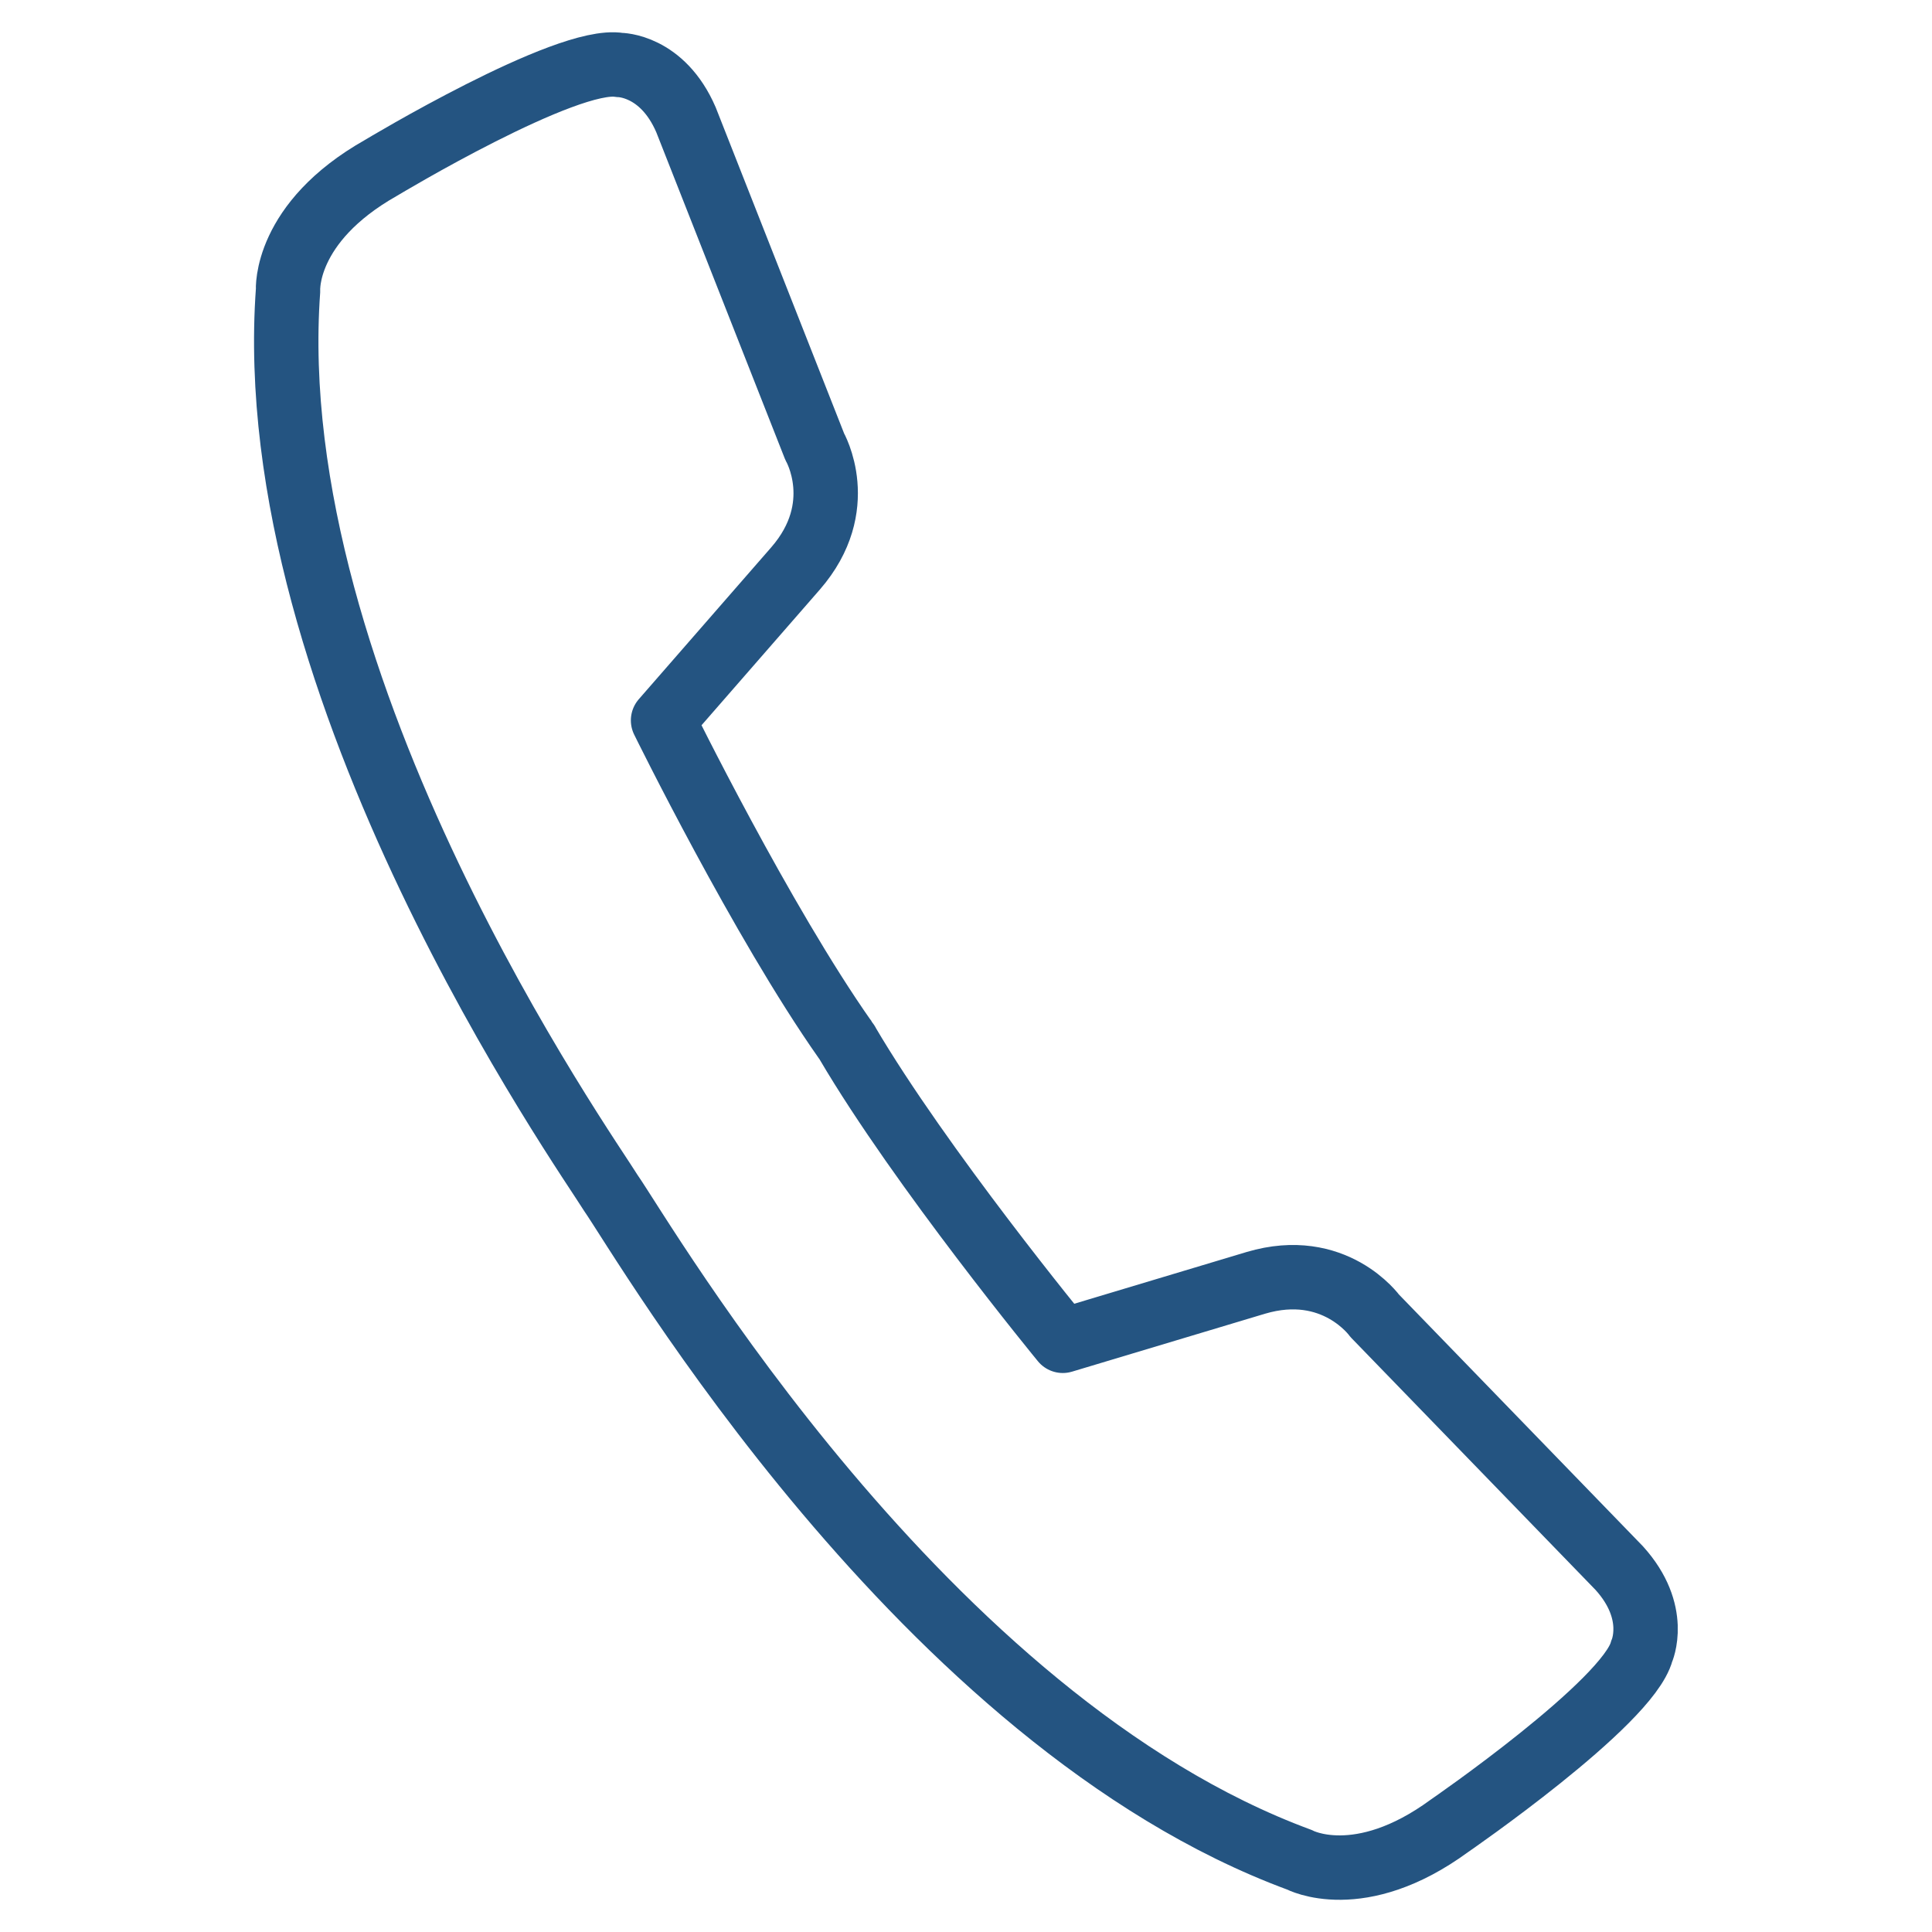 <?xml version="1.0" encoding="utf-8"?>
<!-- Generator: Adobe Illustrator 16.0.0, SVG Export Plug-In . SVG Version: 6.00 Build 0)  -->
<!DOCTYPE svg PUBLIC "-//W3C//DTD SVG 1.0//EN" "http://www.w3.org/TR/2001/REC-SVG-20010904/DTD/svg10.dtd">
<svg version="1.0" id="Layer_1" xmlns="http://www.w3.org/2000/svg" xmlns:xlink="http://www.w3.org/1999/xlink" x="0px" y="0px"
	 width="30px" height="30px" viewBox="0 0 30 30" enable-background="new 0 0 30 30" xml:space="preserve">
<path fill="none" stroke="#245481" stroke-linecap="square" stroke-linejoin="round" stroke-miterlimit="10" d="M21.346,20.431
	c0,0-0.624-0.873-1.845-0.511l-2.998,0.9c0,0-2.208-2.688-3.347-4.626l0.001-0.001c-0.005-0.009-0.011-0.015-0.017-0.023
	s-0.009-0.018-0.015-0.026l-0.001,0.002c-1.294-1.838-2.828-4.96-2.828-4.96l2.057-2.359c0.836-0.961,0.298-1.891,0.298-1.891
	l-1.999-5.076c-0.369-0.855-1.032-0.851-1.032-0.851c-0.819-0.14-3.703,1.597-3.703,1.597c-1.511,0.853-1.444,1.9-1.444,1.9
	c-0.451,6.217,4.637,13.406,5.012,14.018c0.524,0.752,4.846,8.199,10.694,10.355c0,0,0.928,0.498,2.327-0.527
	c0,0,2.774-1.908,2.986-2.711c0,0,0.276-0.602-0.349-1.292L21.346,20.431z"/>
</svg>
